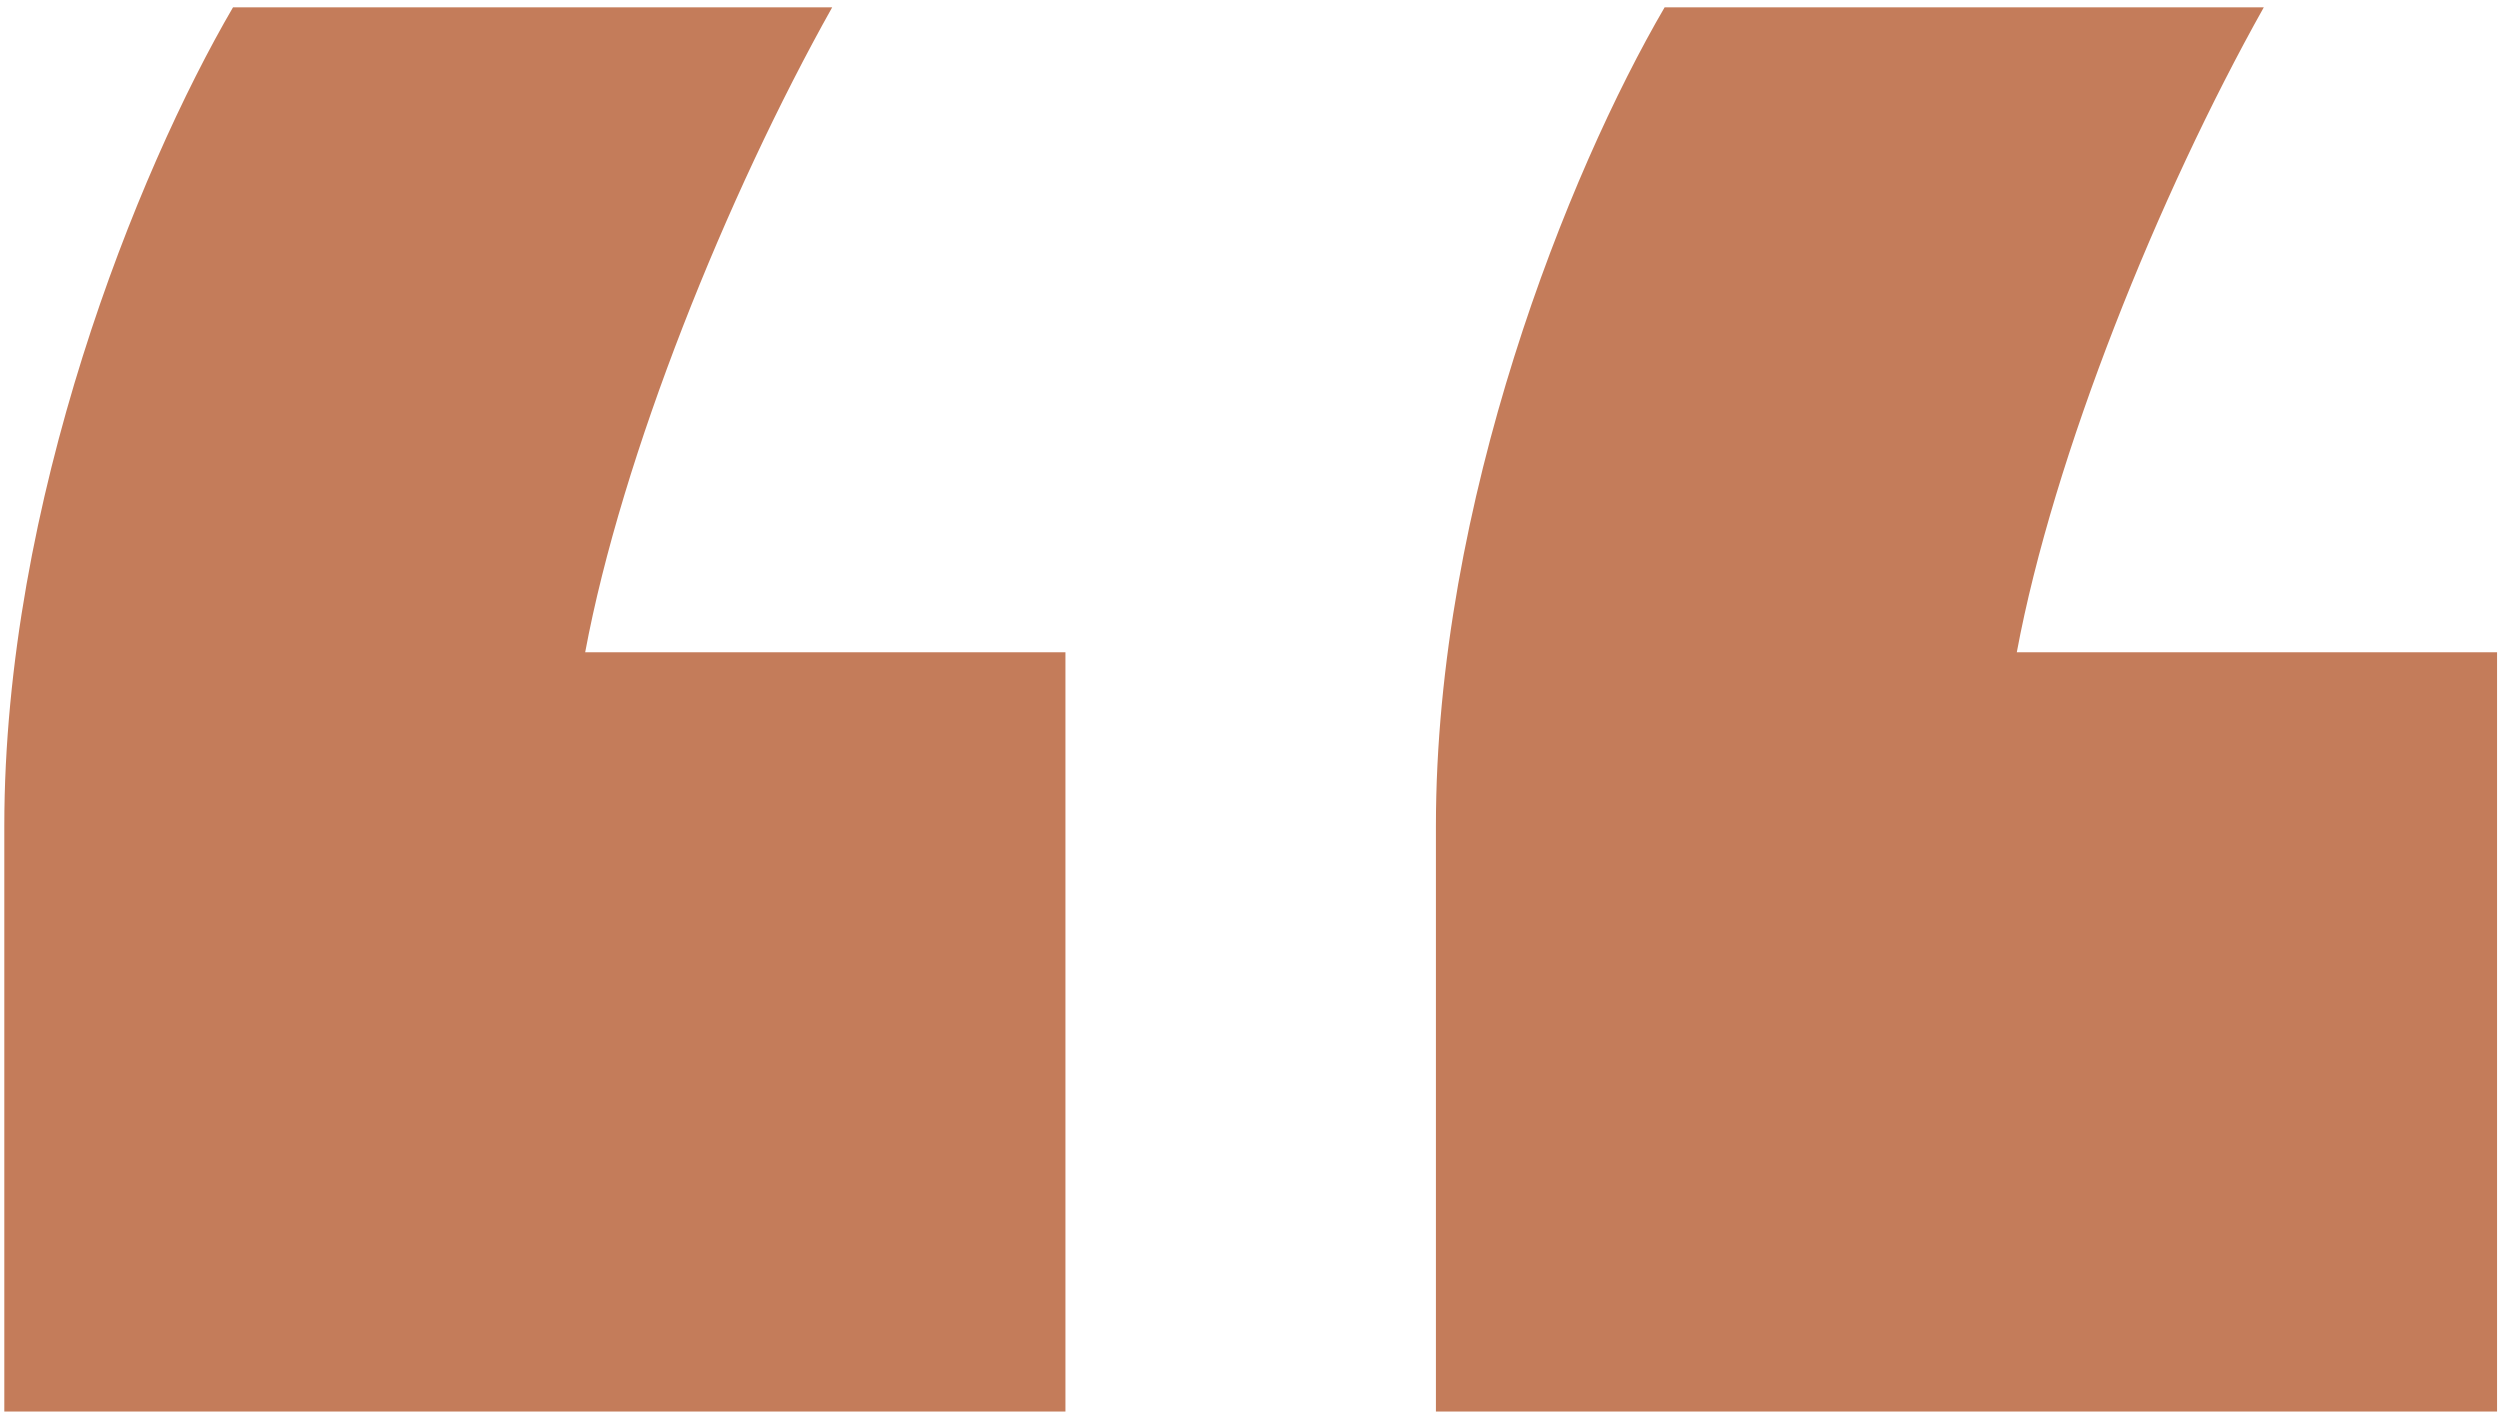 <?xml version="1.0" encoding="UTF-8"?> <svg xmlns="http://www.w3.org/2000/svg" width="261" height="148" viewBox="0 0 261 148" fill="none"><path d="M173.786 0.768H236.34C225.357 20.346 214.374 47.564 210.554 68.097H260.693V147.363H149.91V86.242C149.91 52.339 163.758 17.958 173.786 0.768ZM24.325 0.768H86.879C75.896 20.346 64.914 47.564 61.093 68.097H111.232V147.363H0.45V86.242C0.45 52.339 14.297 17.958 24.325 0.768Z" fill="#C47C5A"></path></svg> 